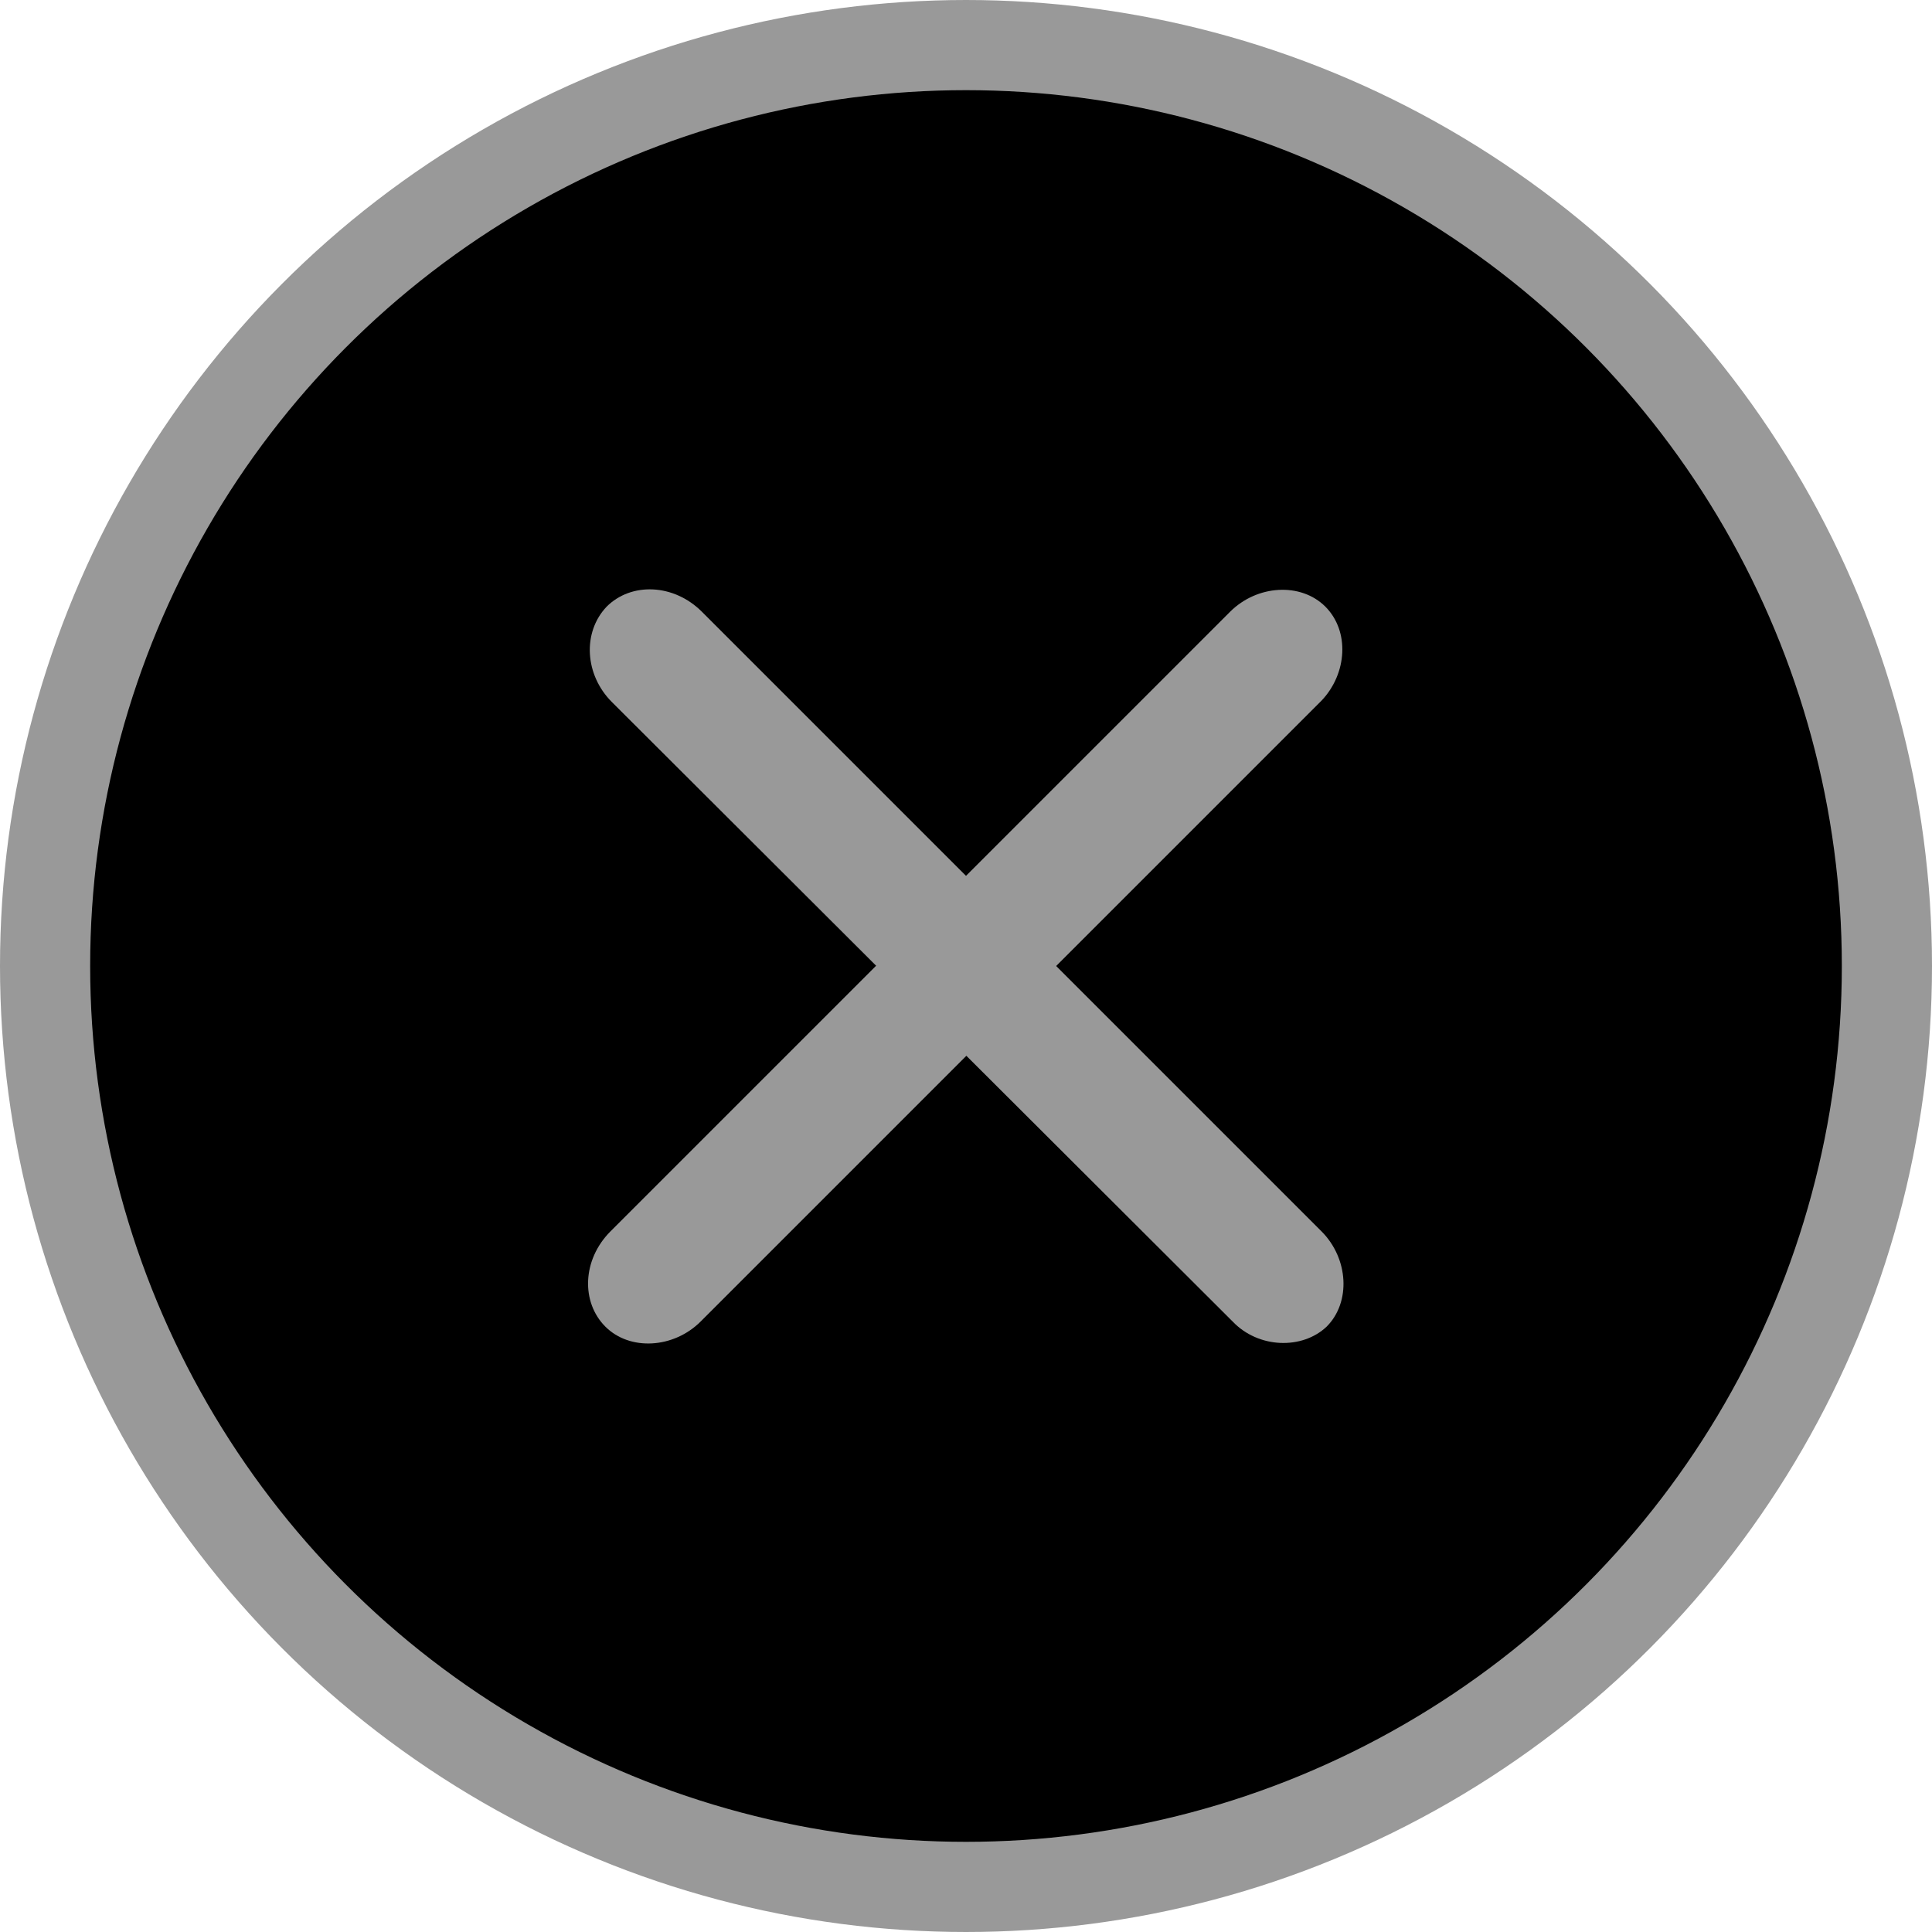 <?xml version="1.0" encoding="utf-8"?>
<!-- Generator: Adobe Illustrator 24.3.0, SVG Export Plug-In . SVG Version: 6.00 Build 0)  -->
<svg version="1.1" id="Ebene_1" xmlns="http://www.w3.org/2000/svg" xmlns:xlink="http://www.w3.org/1999/xlink" x="0px" y="0px"
	 viewBox="0 0 150 150" style="enable-background:new 0 0 150 150;" xml:space="preserve">
<style type="text/css">
	.st0{stroke:#999999;stroke-width:7;stroke-miterlimit:10;}
	.st1{fill:#999999;}
</style>
<circle class="st0" cx="75" cy="75" r="71.5"/>
<g>
	<path class="st1" d="M95.7,102.6L47.5,54.5c-2.1-2.1-2.3-5.4-0.4-7.4l0,0c1.9-1.9,5.2-1.8,7.4,0.4l48.1,48.1
		c2.1,2.1,2.3,5.5,0.4,7.4l0,0C101.1,104.8,97.7,104.7,95.7,102.6z"/>
	<path class="st1" d="M102.6,54.4l-48.2,48.2c-2.1,2.1-5.5,2.3-7.4,0.4l0,0c-1.9-1.9-1.8-5.2,0.4-7.4l48.1-48.1
		c2.1-2.1,5.5-2.3,7.4-0.4l0,0C104.8,49,104.6,52.3,102.6,54.4z"/>
</g>
</svg>
